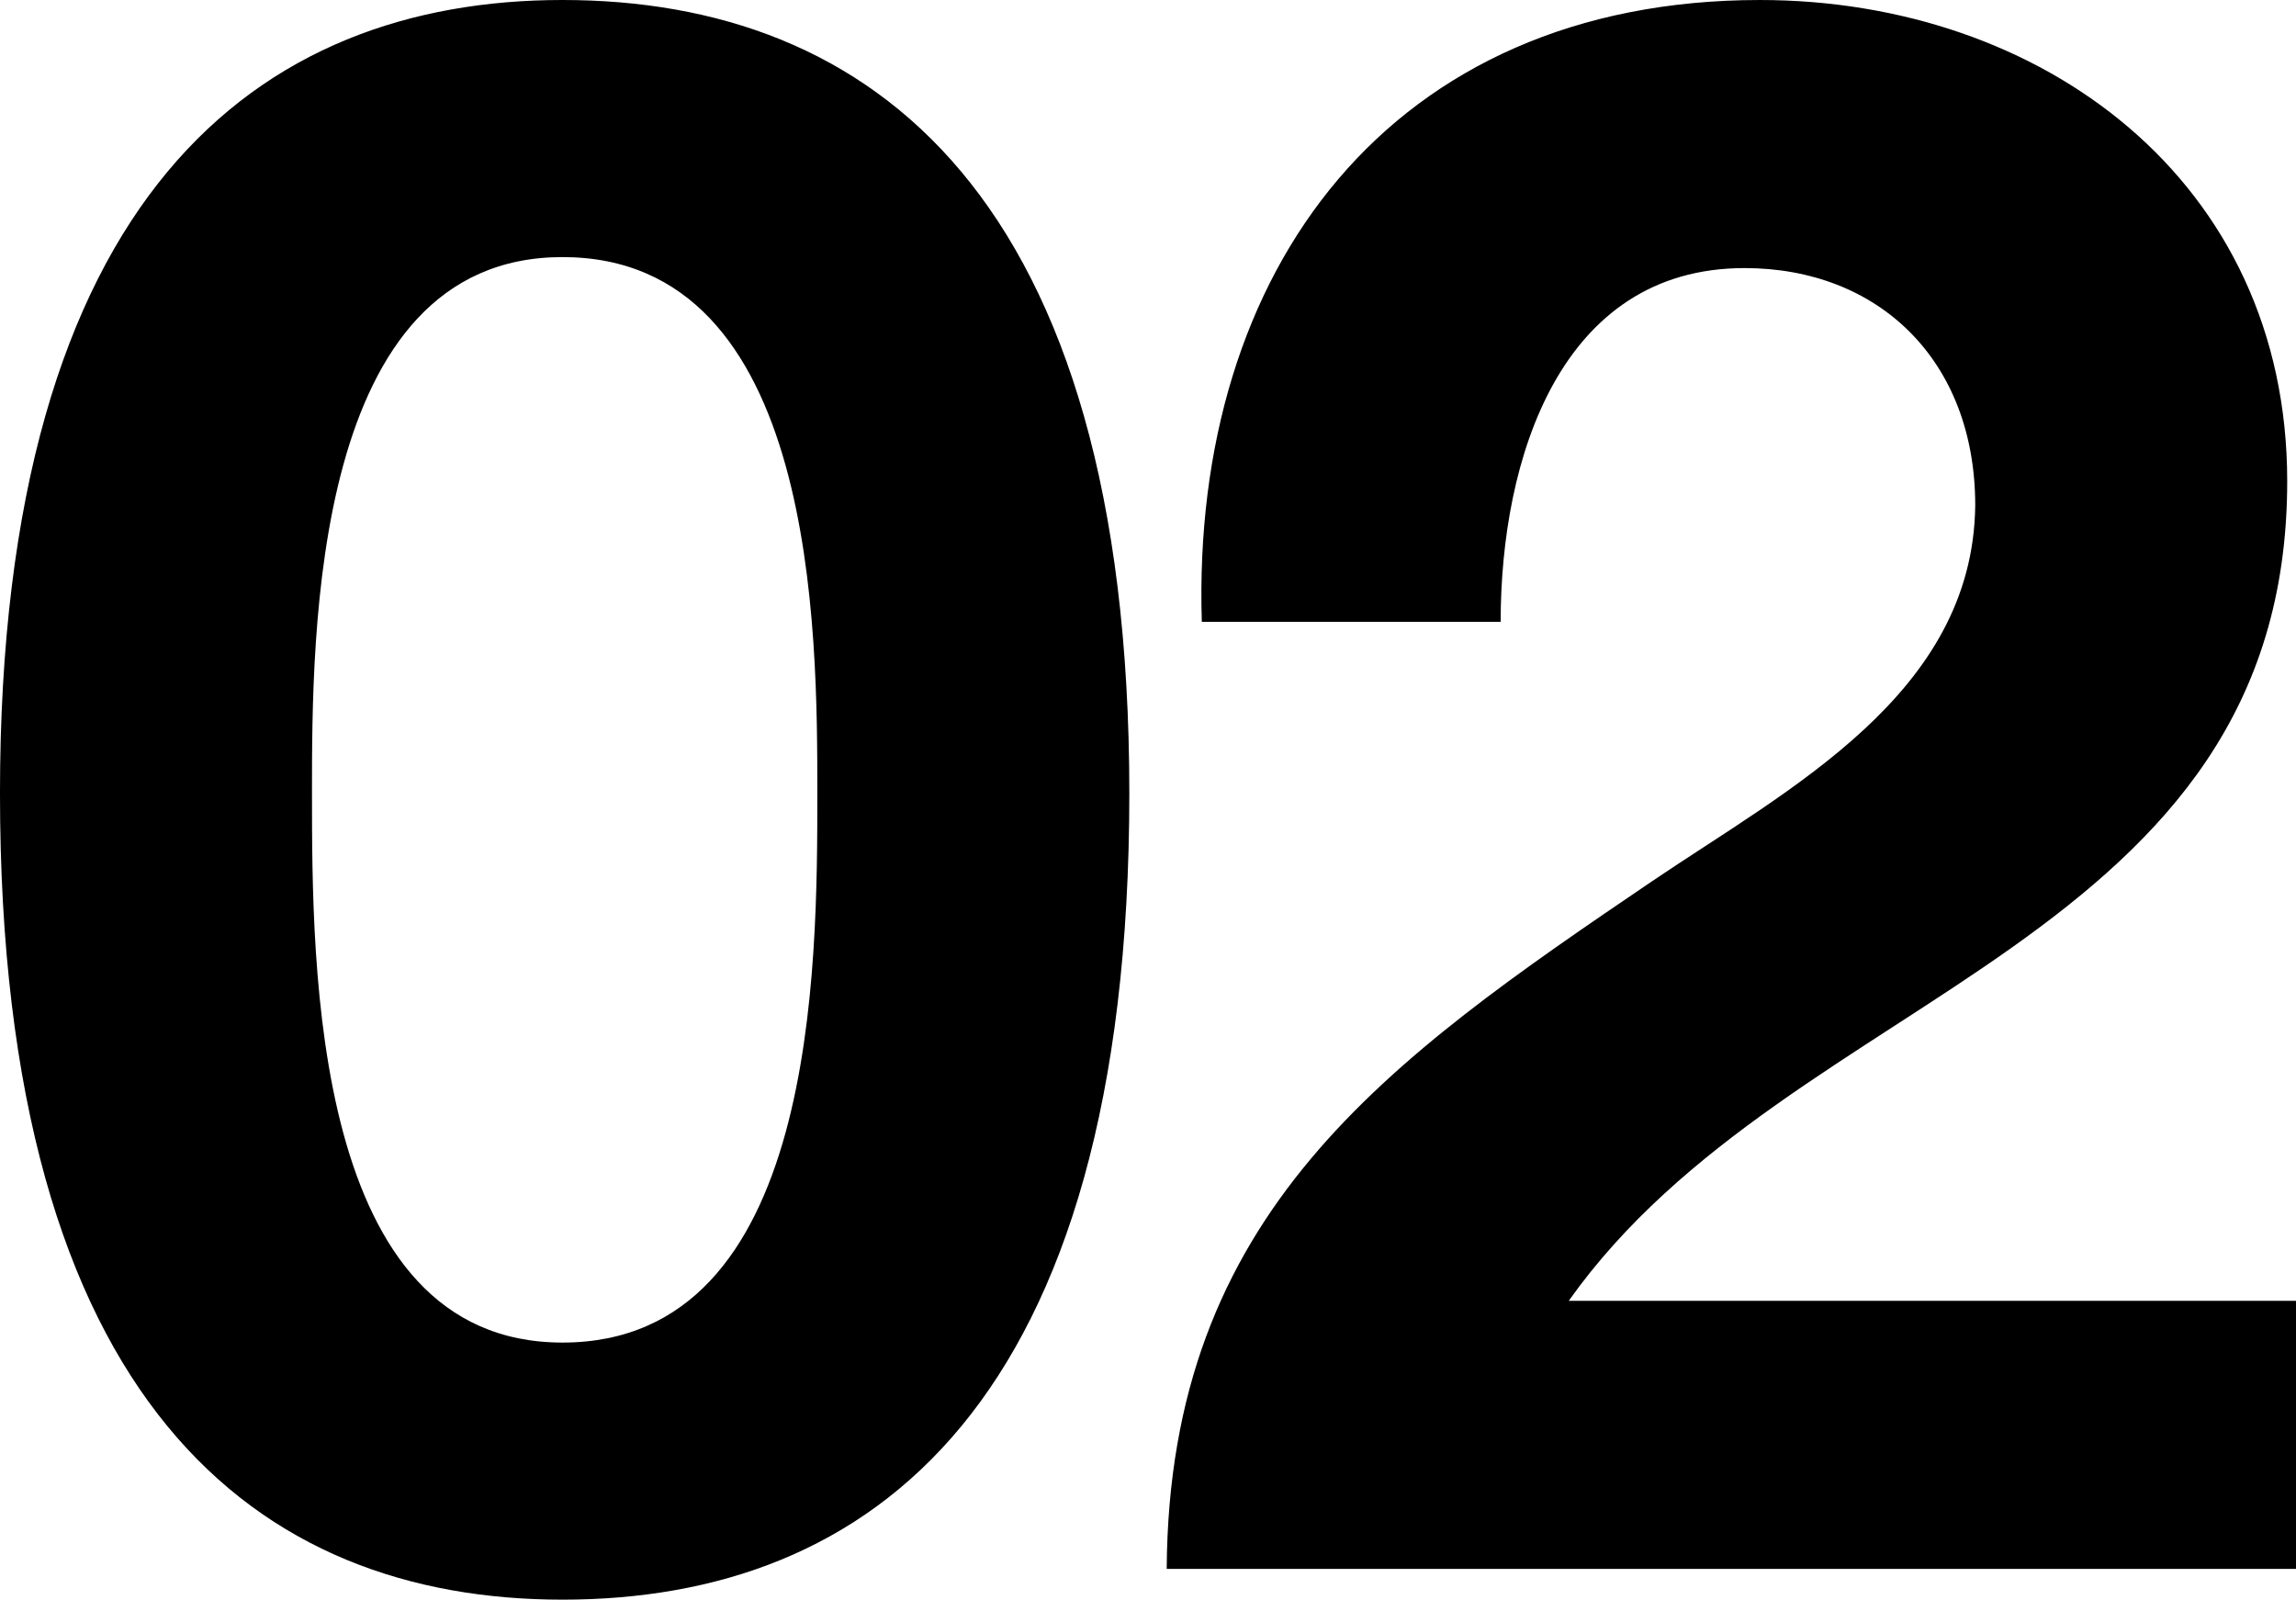<svg xmlns="http://www.w3.org/2000/svg" width="652.08" height="454.272" viewBox="0 0 652.08 454.272">
  <path id="Path_1218" data-name="Path 1218" d="M13.1-220.272C13.1-46.176,86.736,8.736,172.848,8.736c87.36,0,160.992-54.912,160.992-229.008,0-170.352-73.632-225.264-160.992-225.264C86.736-445.536,13.1-390.624,13.1-220.272Zm88.608,0c0-45.552,0-152.256,71.136-152.256,72.384,0,72.384,106.7,72.384,152.256,0,49.3,0,156-72.384,156C101.712-64.272,101.712-170.976,101.712-220.272ZM439.3-268.944c0-46.176,16.848-100.464,69.264-100.464,38.064,0,65.52,26.208,65.52,67.392-.624,53.664-53.04,80.5-91.728,106.7-75.5,51.168-137.28,94.224-137.9,195.312H665.184V-76.128H458.64c31.824-44.928,82.992-69.888,126.048-100.464s78-66.768,78-132.288c0-85.488-69.888-136.656-149.76-136.656-104.832,0-161.616,76.752-158.5,176.592Z" transform="translate(-13.104 445.536)" opacity="1"/>
</svg>
